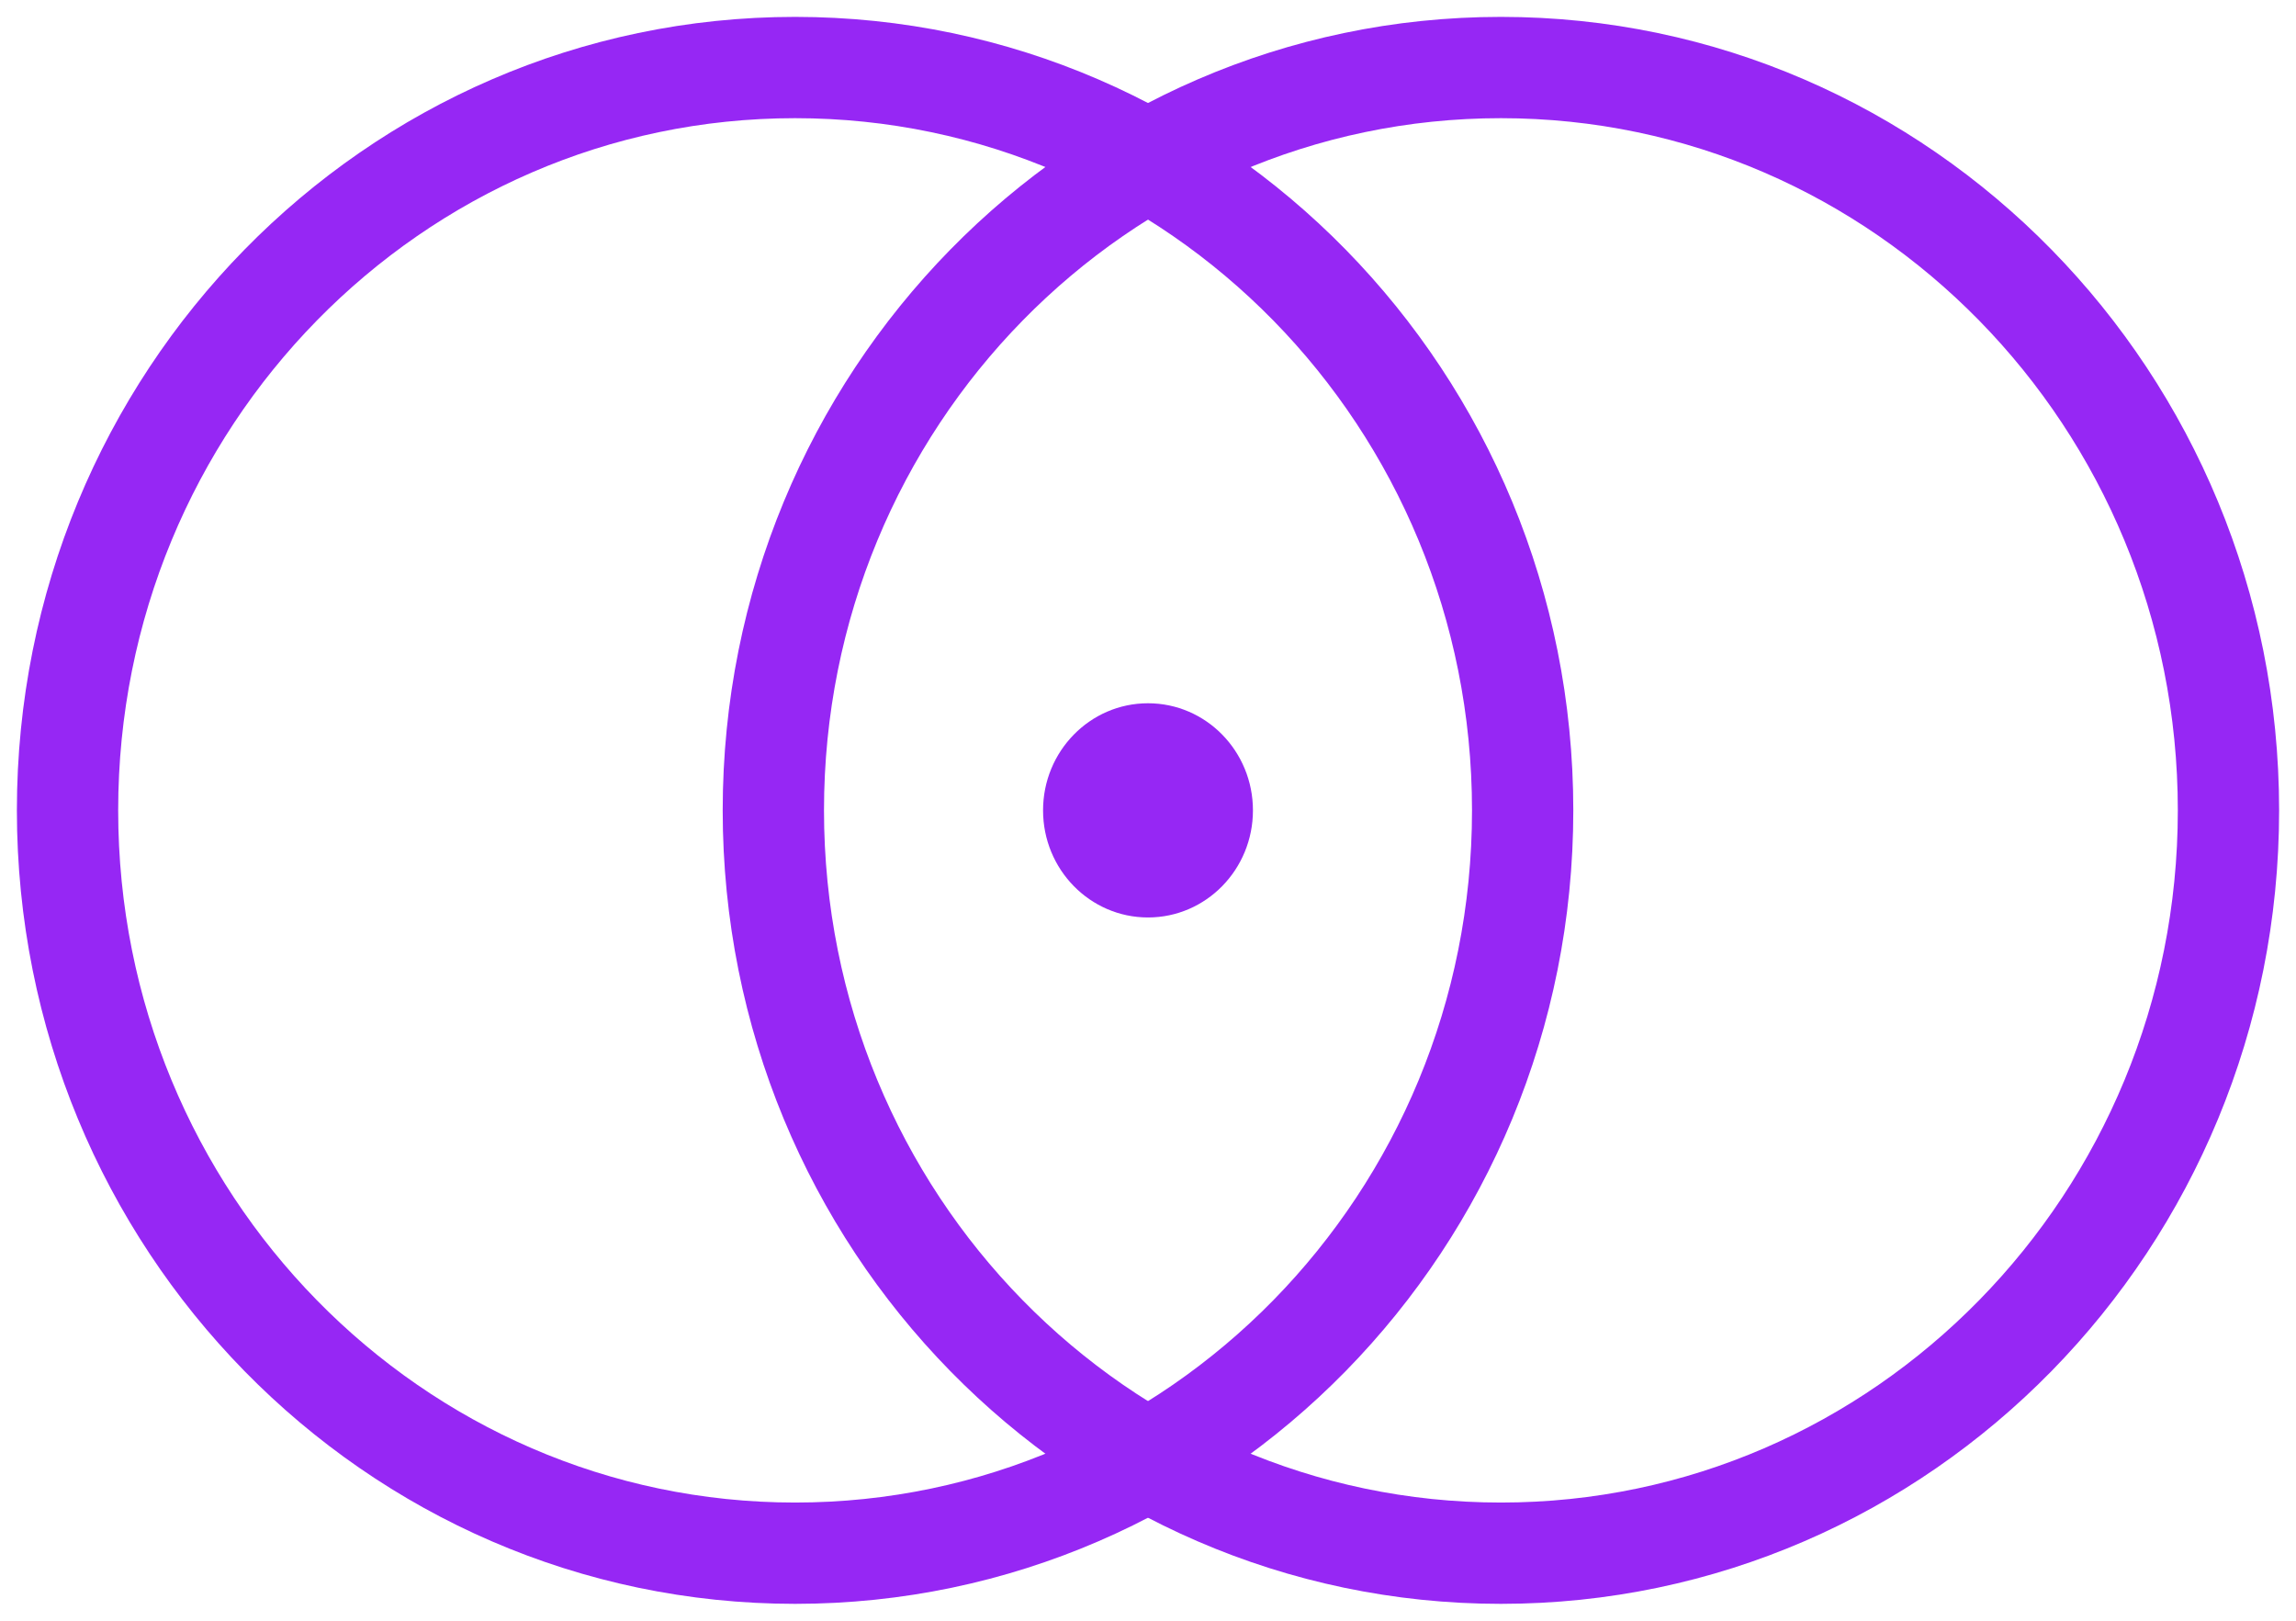 <?xml version="1.0" encoding="UTF-8"?>
<svg width="34px" height="24px" viewBox="0 0 34 24" version="1.1" xmlns="http://www.w3.org/2000/svg" xmlns:xlink="http://www.w3.org/1999/xlink">
    <title>community-icon</title>
    <g id="Launch-Page-Desktop" stroke="none" stroke-width="1" fill="none" fill-rule="evenodd">
        <g id="PP-LaunchPage" transform="translate(-144, -2446)">
            <g id="FEATURE-SECTION---Alternative-side-by-side-with-images" transform="translate(128, 1025)">
                <g id="text" transform="translate(0, 295)">
                    <g id="point-01b" transform="translate(7, 1106)">
                        <g id="community-icon" transform="translate(0, 6)">
                            <g transform="translate(10, 15)">
                                <path d="M21.226,0 C27.176,0 32,4.925 32,11 C32,17.075 27.176,22 21.226,22 C15.276,22 10.452,17.075 10.452,11 C10.452,4.925 15.276,0 21.226,0 Z" id="Stroke-1" stroke="#9627F4" stroke-width="1.5" stroke-linecap="round"></path>
                                <path d="M10.774,0 C16.724,0 21.548,4.925 21.548,11 C21.548,17.075 16.724,22 10.774,22 C4.824,22 0,17.075 0,11 C0,4.925 4.824,0 10.774,0 Z" id="Stroke-3" stroke="#9627F4" stroke-width="1.5" stroke-linecap="round"></path>
                                <path d="M14.446,11 C14.446,10.124 15.142,9.414 16,9.414 C16.859,9.414 17.554,10.124 17.554,11 C17.554,11.876 16.859,12.586 16,12.586 C15.142,12.586 14.446,11.876 14.446,11" id="Fill-5" fill="#9627F4"></path>
                            </g>
                        </g>
                    </g>
                </g>
            </g>
        </g>
    </g>
</svg>